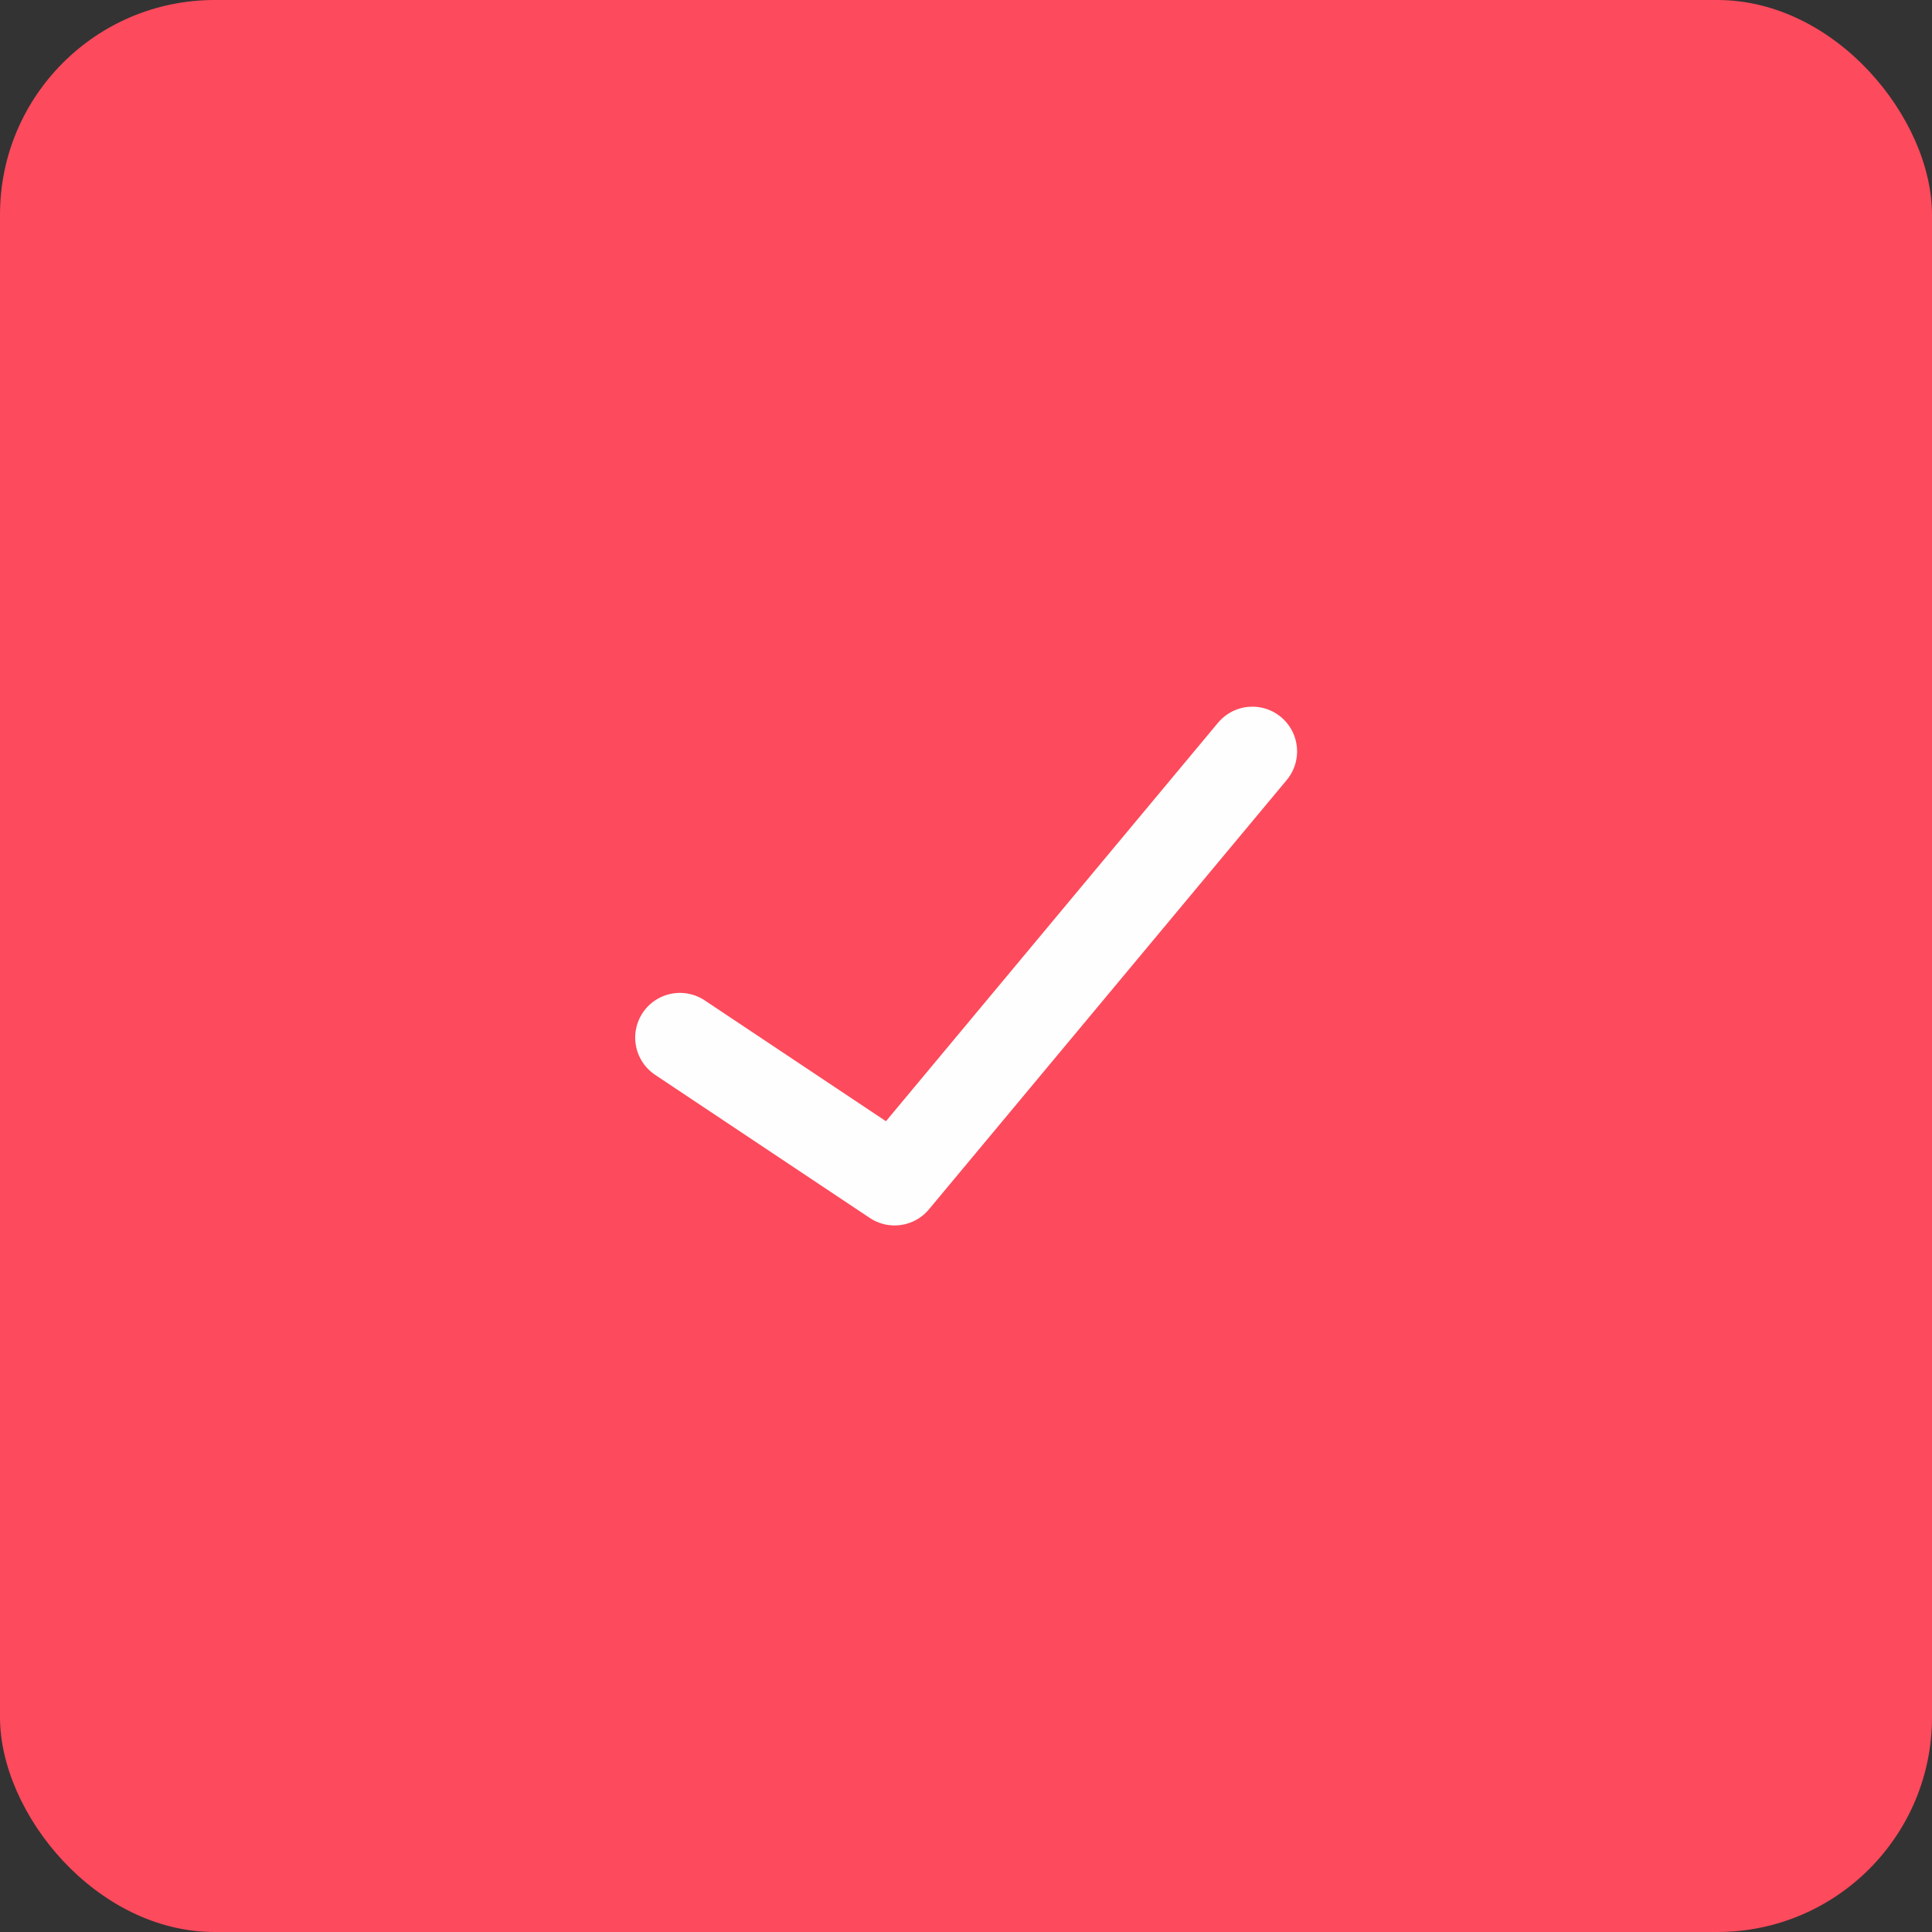 <svg width="64" height="64" viewBox="0 0 64 64" fill="none" xmlns="http://www.w3.org/2000/svg">
<rect x="0" y="0" width="64" height="64" fill="#333333" stroke="none"/>
<rect width="64" height="64" rx="7.111" fill="#FD4A5C"/>
<path d="M22.523 34.372L29.634 39.113L41.486 24.891" stroke="#FEFEFE" stroke-width="2.963" stroke-linecap="round" stroke-linejoin="round"/>
</svg>
